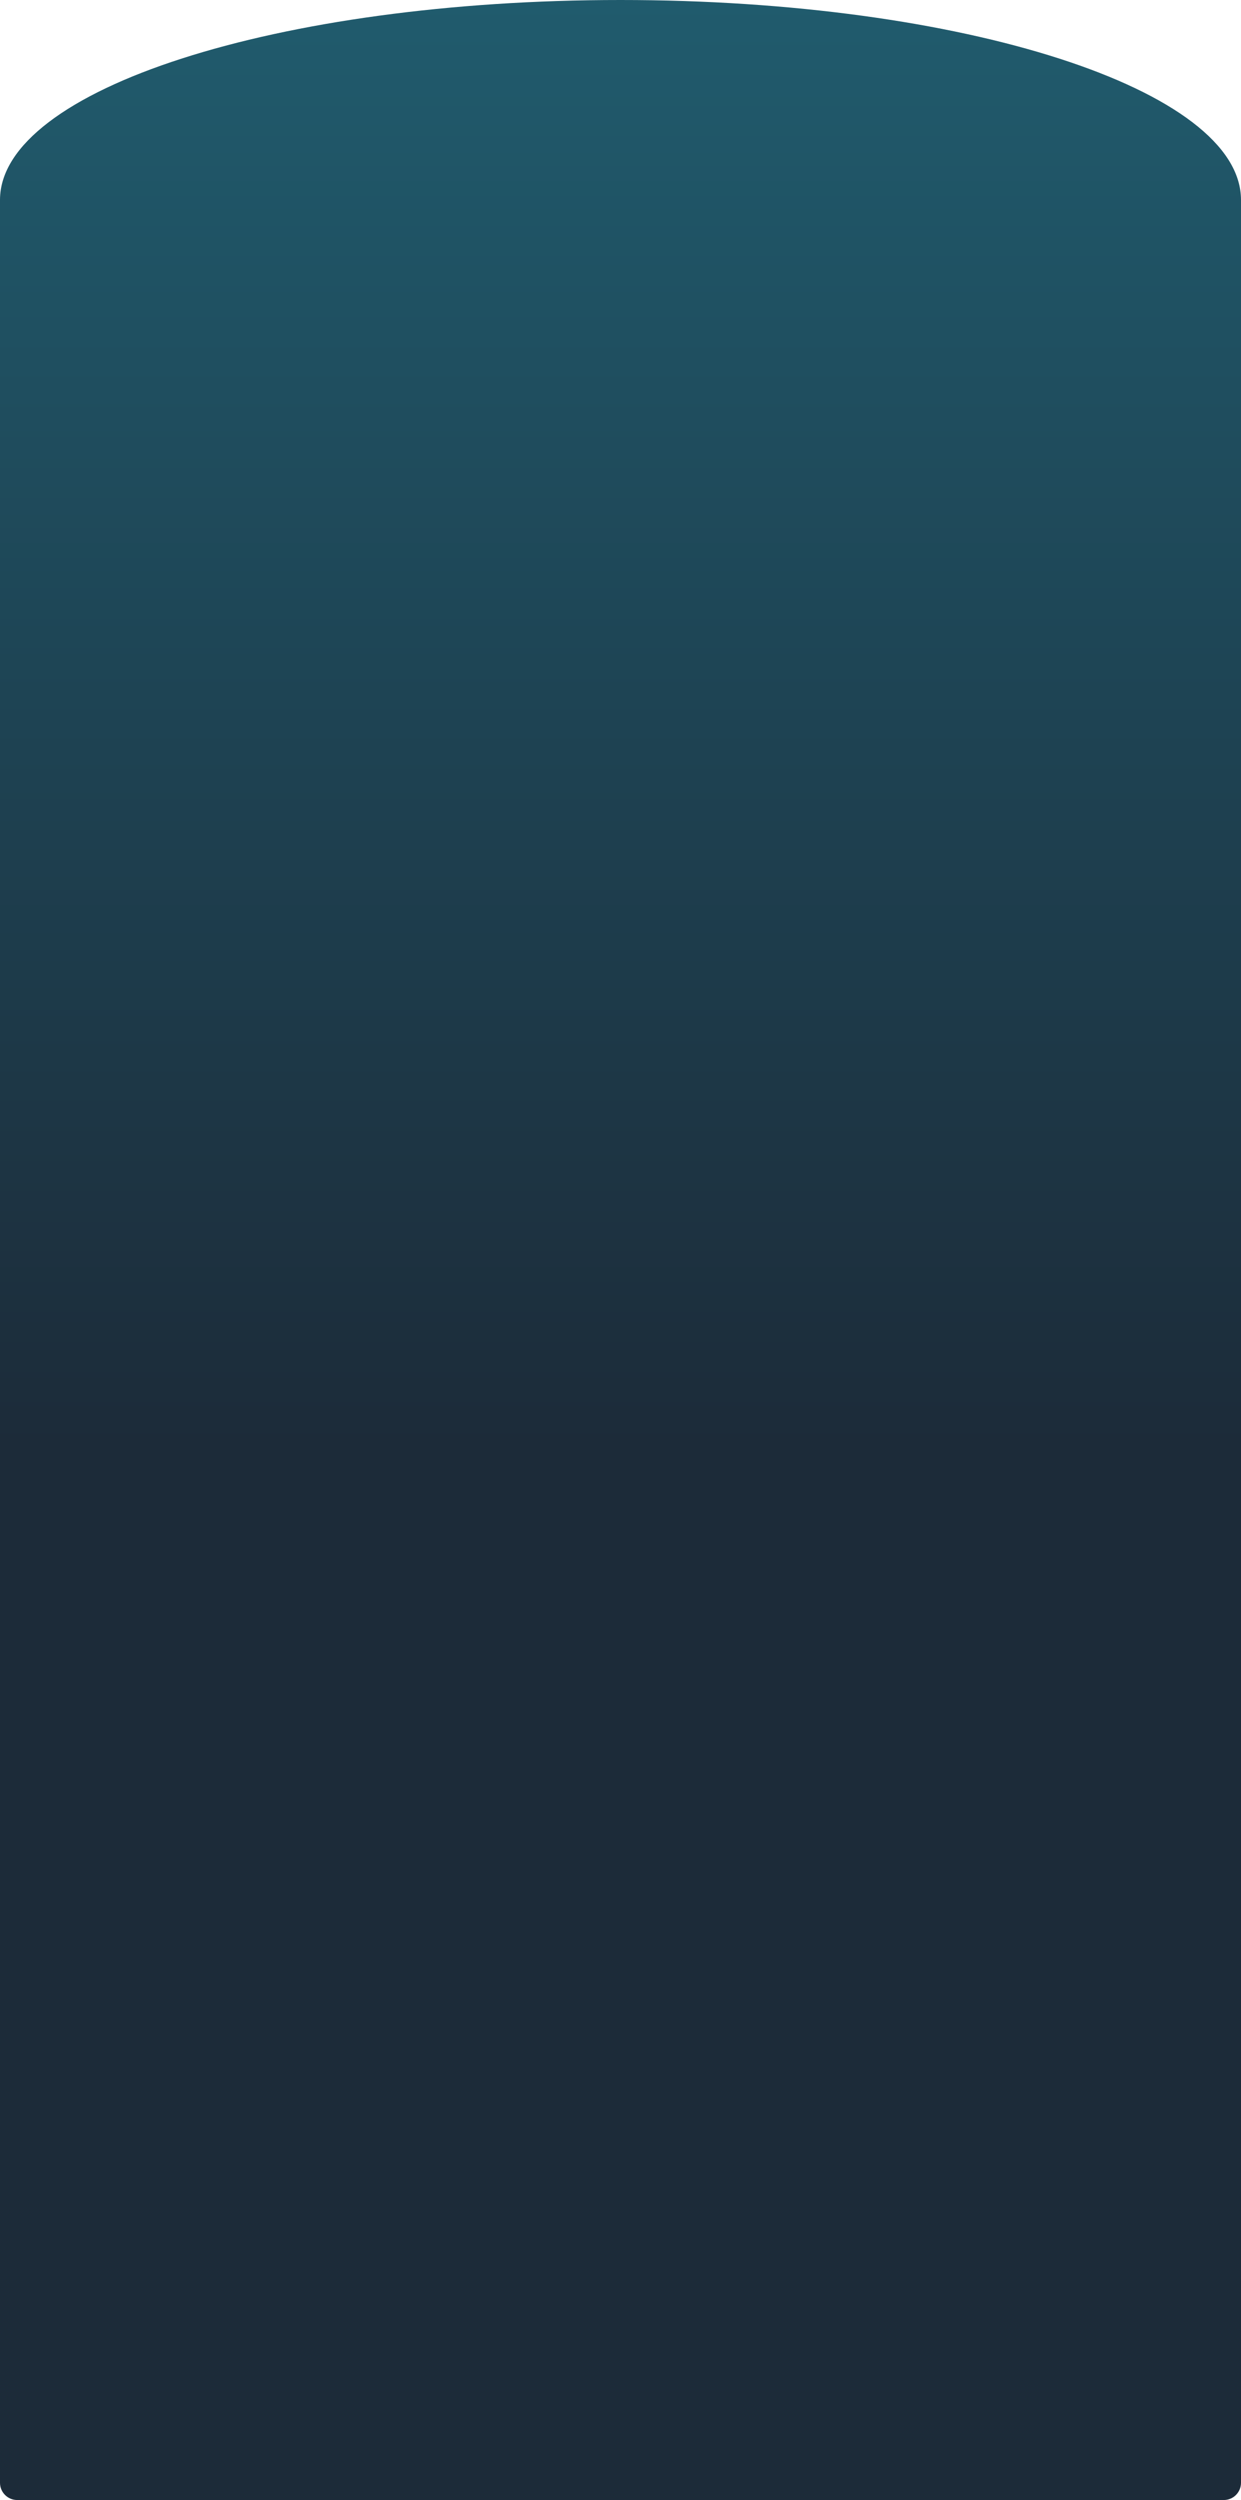 <?xml version="1.0" encoding="UTF-8"?> <svg xmlns="http://www.w3.org/2000/svg" width="1440" height="2901" viewBox="0 0 1440 2901" fill="none"><path d="M720 0C322.355 0 0 103.87 0 232V2880.77C0 2891.81 8.954 2900.77 20 2900.77H1420C1431.05 2900.77 1440 2891.81 1440 2880.77V232C1440 103.87 1117.65 0 720 0Z" fill="url(#paint0_linear_125_3)"></path><defs><linearGradient id="paint0_linear_125_3" x1="721.444" y1="0" x2="721.444" y2="1679.77" gradientUnits="userSpaceOnUse"><stop stop-color="#205B6D"></stop><stop offset="1" stop-color="#1C2B39"></stop></linearGradient></defs></svg> 